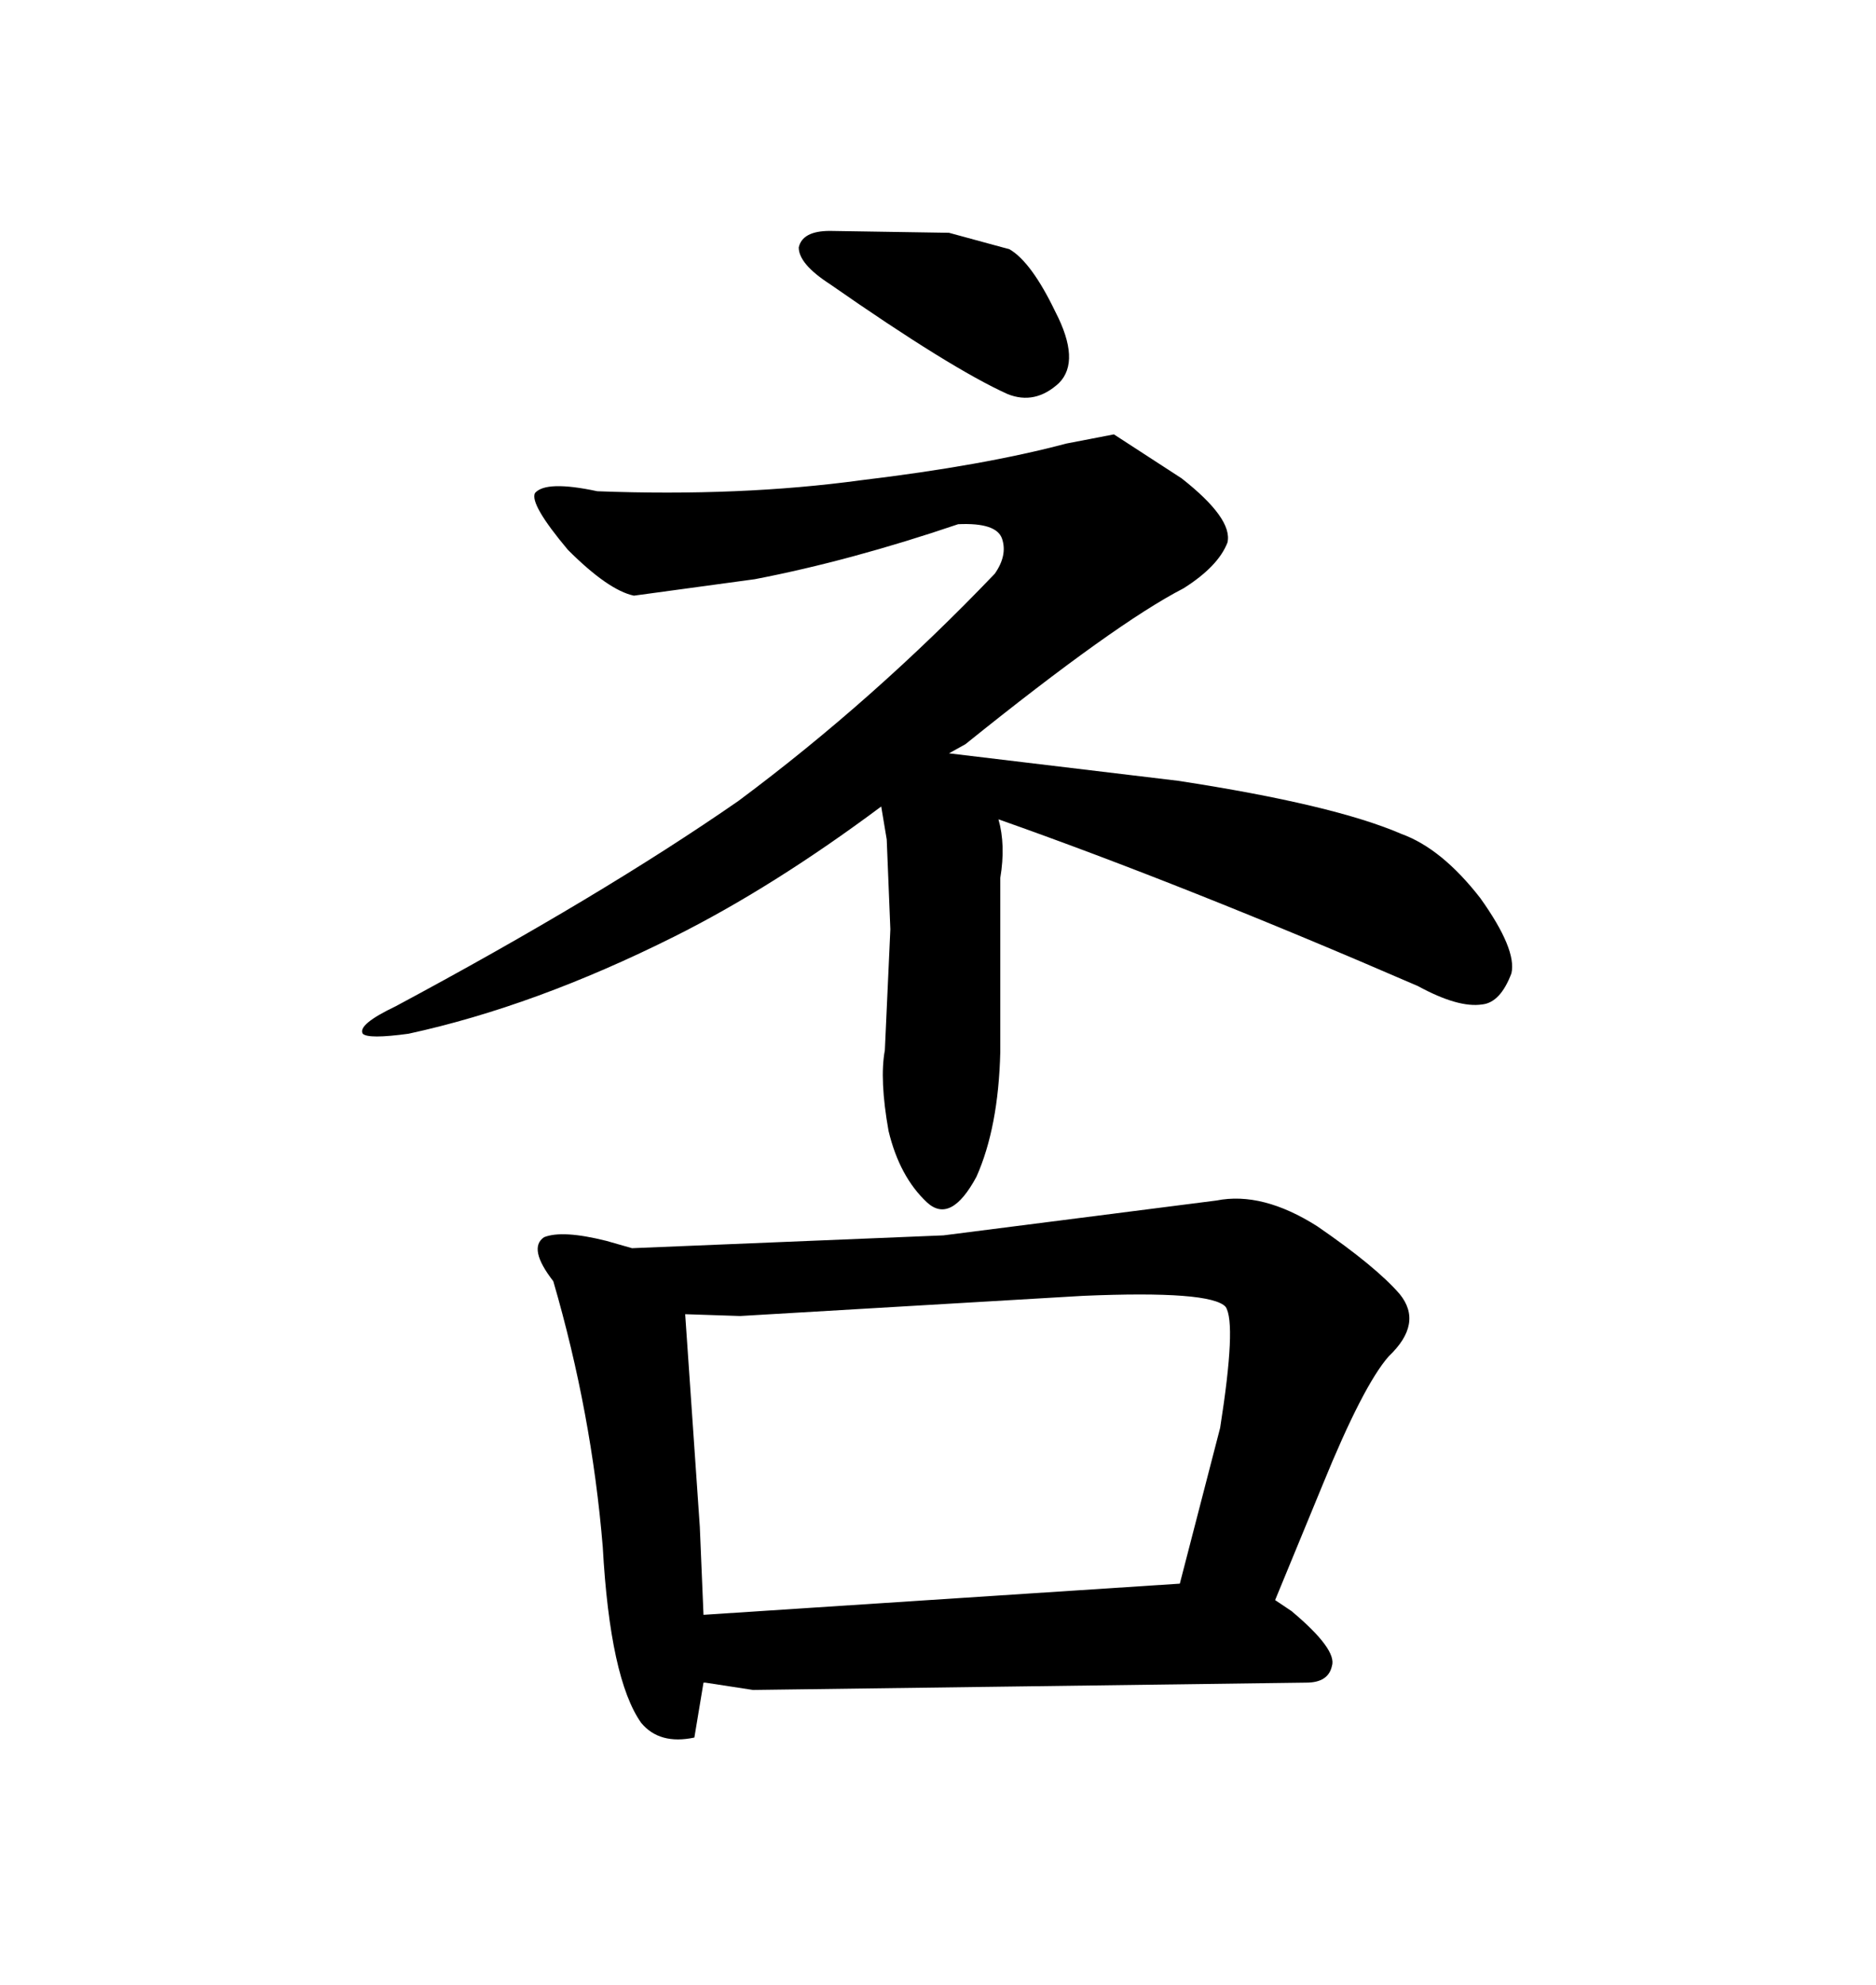 <svg xmlns="http://www.w3.org/2000/svg" xmlns:xlink="http://www.w3.org/1999/xlink" width="300" height="317.285"><path d="M132.71 36.91L151.76 37.21L161.43 39.84Q164.94 41.89 168.75 49.80L168.75 49.80Q172.85 57.71 169.34 61.23L169.34 61.23Q165.53 64.75 161.13 62.99L161.13 62.99Q152.05 58.89 132.71 45.41L132.71 45.41Q127.73 42.19 127.73 39.55L127.73 39.55Q128.32 36.91 132.71 36.91L132.71 36.91ZM118.07 128.03L118.07 128.03Q139.75 111.91 159.08 91.70L159.08 91.70Q161.13 88.77 160.25 86.13L160.25 86.13Q159.38 83.50 153.22 83.79L153.22 83.79Q135.94 89.65 120.70 92.58L120.70 92.58L101.37 95.21Q97.27 94.34 90.82 87.89L90.82 87.89Q84.67 80.57 85.55 78.81L85.55 78.81Q87.30 76.76 95.51 78.52L95.51 78.52Q118.36 79.39 137.70 76.76L137.70 76.76Q157.32 74.41 170.51 70.90L170.51 70.90L178.13 69.43L188.96 76.46Q197.17 82.91 196.29 86.72L196.29 86.72Q194.82 90.53 189.26 94.04L189.26 94.04Q178.42 99.61 154.39 118.95L154.39 118.95L151.76 120.41L188.38 124.80Q213.28 128.61 224.12 133.30L224.12 133.30Q230.57 135.64 236.72 143.55L236.72 143.55Q242.58 151.76 241.70 155.57L241.70 155.57Q239.94 160.25 237.01 160.55L237.01 160.55Q233.20 161.13 226.76 157.62L226.76 157.62Q189.55 141.50 159.67 130.96L159.67 130.96Q160.84 135.06 159.96 140.33L159.96 140.33L159.96 168.16Q159.67 180.18 156.15 188.09L156.15 188.09Q152.05 195.70 148.24 192.19L148.24 192.19Q143.85 188.09 142.09 180.76L142.09 180.76Q140.63 172.56 141.50 167.87L141.50 167.87L142.38 148.54L141.80 134.18L140.92 128.91Q123.63 141.80 107.81 149.71L107.81 149.71Q85.55 160.84 65.33 165.23L65.33 165.23Q58.89 166.11 58.01 165.23L58.01 165.23Q57.13 163.77 63.28 160.84L63.28 160.84Q96.09 143.26 118.07 128.03ZM150.88 197.46L194.53 191.89Q201.86 190.43 210.64 196.00L210.64 196.00Q220.02 202.44 223.83 206.84L223.83 206.84Q227.64 211.52 222.07 216.80L222.07 216.80Q217.97 221.48 211.52 237.30L211.52 237.30L203.91 255.76L206.54 257.52Q213.87 263.67 212.99 266.31L212.99 266.31Q212.40 268.95 208.89 268.95L208.89 268.95L120.41 270.12L112.79 268.95L112.50 268.95L111.04 277.73Q105.47 278.91 102.54 275.39L102.54 275.39Q97.56 268.36 96.39 247.27L96.39 247.27Q94.63 225.88 88.48 204.79L88.48 204.79Q84.38 199.51 87.01 197.75L87.01 197.75Q89.94 196.58 96.97 198.34L96.97 198.34L101.07 199.51L150.88 197.46ZM118.36 210.35L109.57 210.06L111.91 244.04L112.50 258.11L188.67 253.13L195.12 228.22Q197.75 211.52 196.00 208.89L196.00 208.89Q193.65 206.25 173.14 207.13L173.14 207.13L118.36 210.35Z"/></svg>